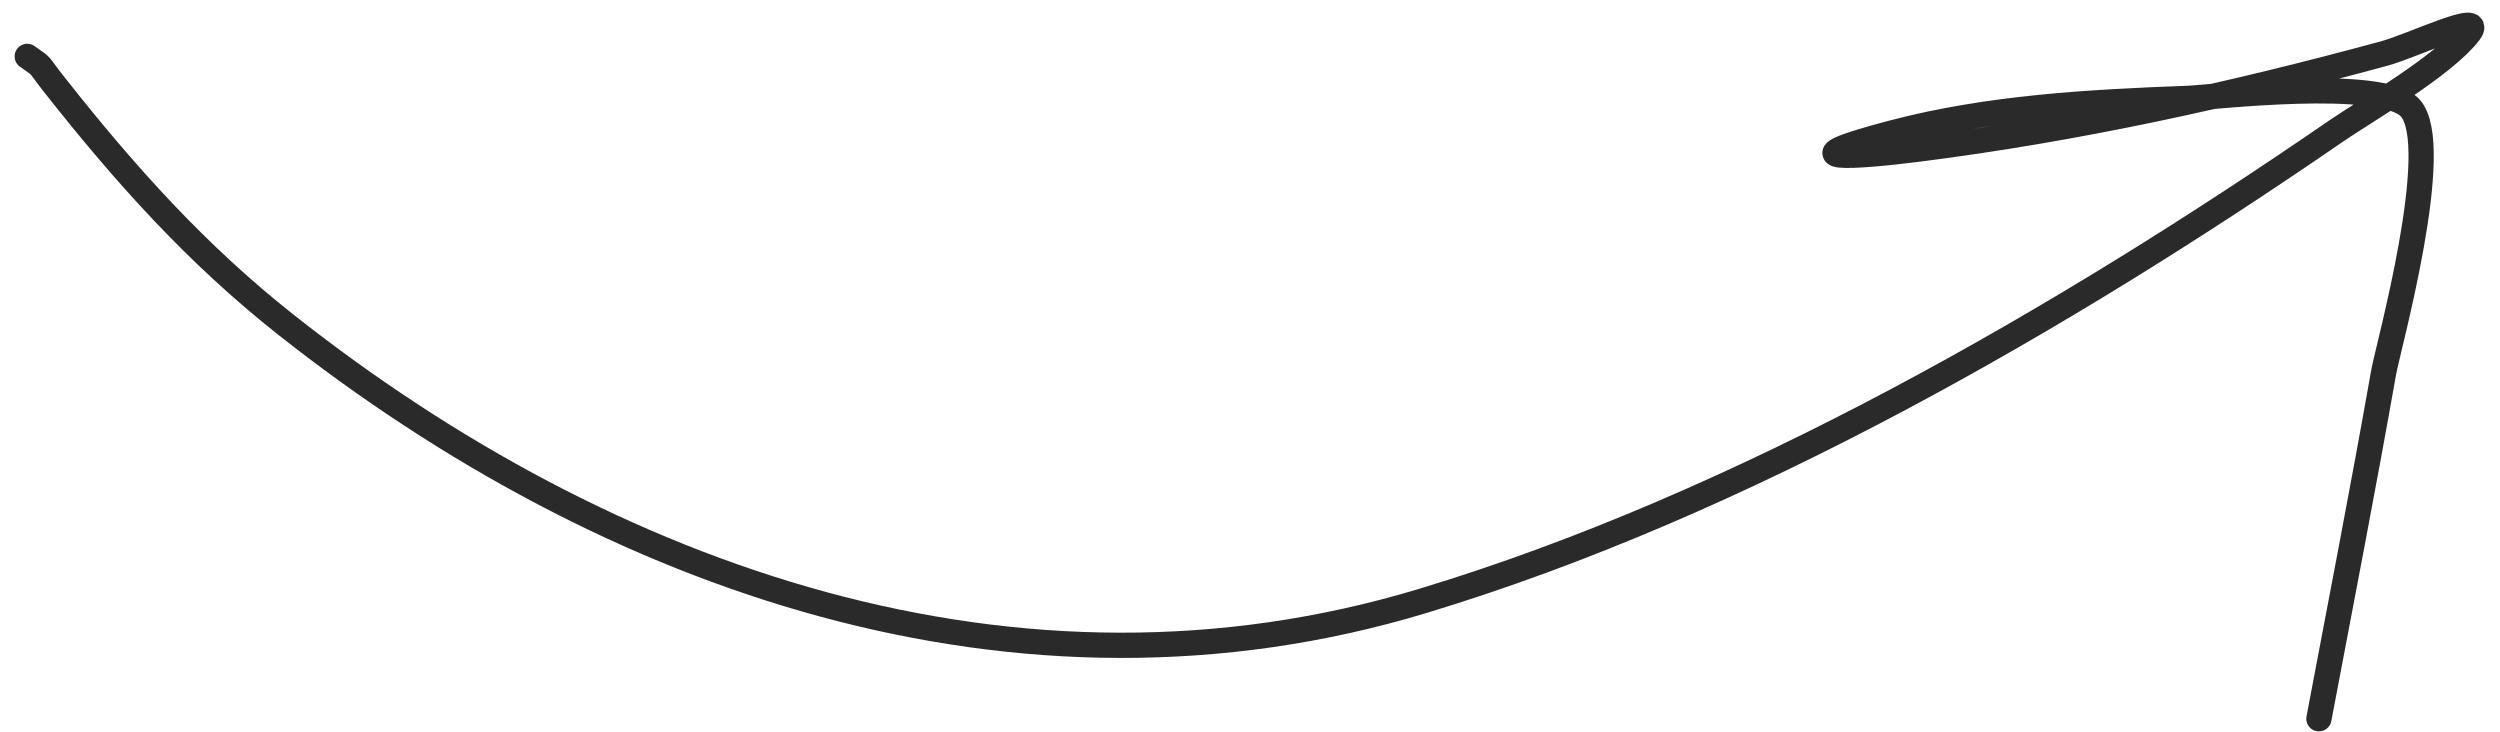 <?xml version="1.0" encoding="UTF-8"?> <svg xmlns="http://www.w3.org/2000/svg" width="99" height="29" viewBox="0 0 99 29" fill="none"><path d="M1.079 2.233C1.78 2.734 1.406 2.411 2.187 3.399C4.966 6.918 7.776 10.059 11.337 12.871C24.12 22.962 40.298 28.643 56.334 23.799C68.986 19.977 81.674 12.645 92.529 5.177C93.592 4.445 96.781 2.6 97.775 1.301C98.473 0.388 95.533 1.815 94.423 2.117C88.33 3.773 82.243 5.108 75.976 5.905C73.539 6.216 70.487 6.433 74.927 5.264C78.75 4.258 82.711 4.043 86.642 3.895C87.552 3.86 94.328 3.045 95.443 4.273C96.801 5.77 94.558 13.802 94.394 14.736C93.586 19.321 92.693 23.887 91.829 28.462" stroke="#2A2A2A" stroke-linecap="round"></path></svg> 